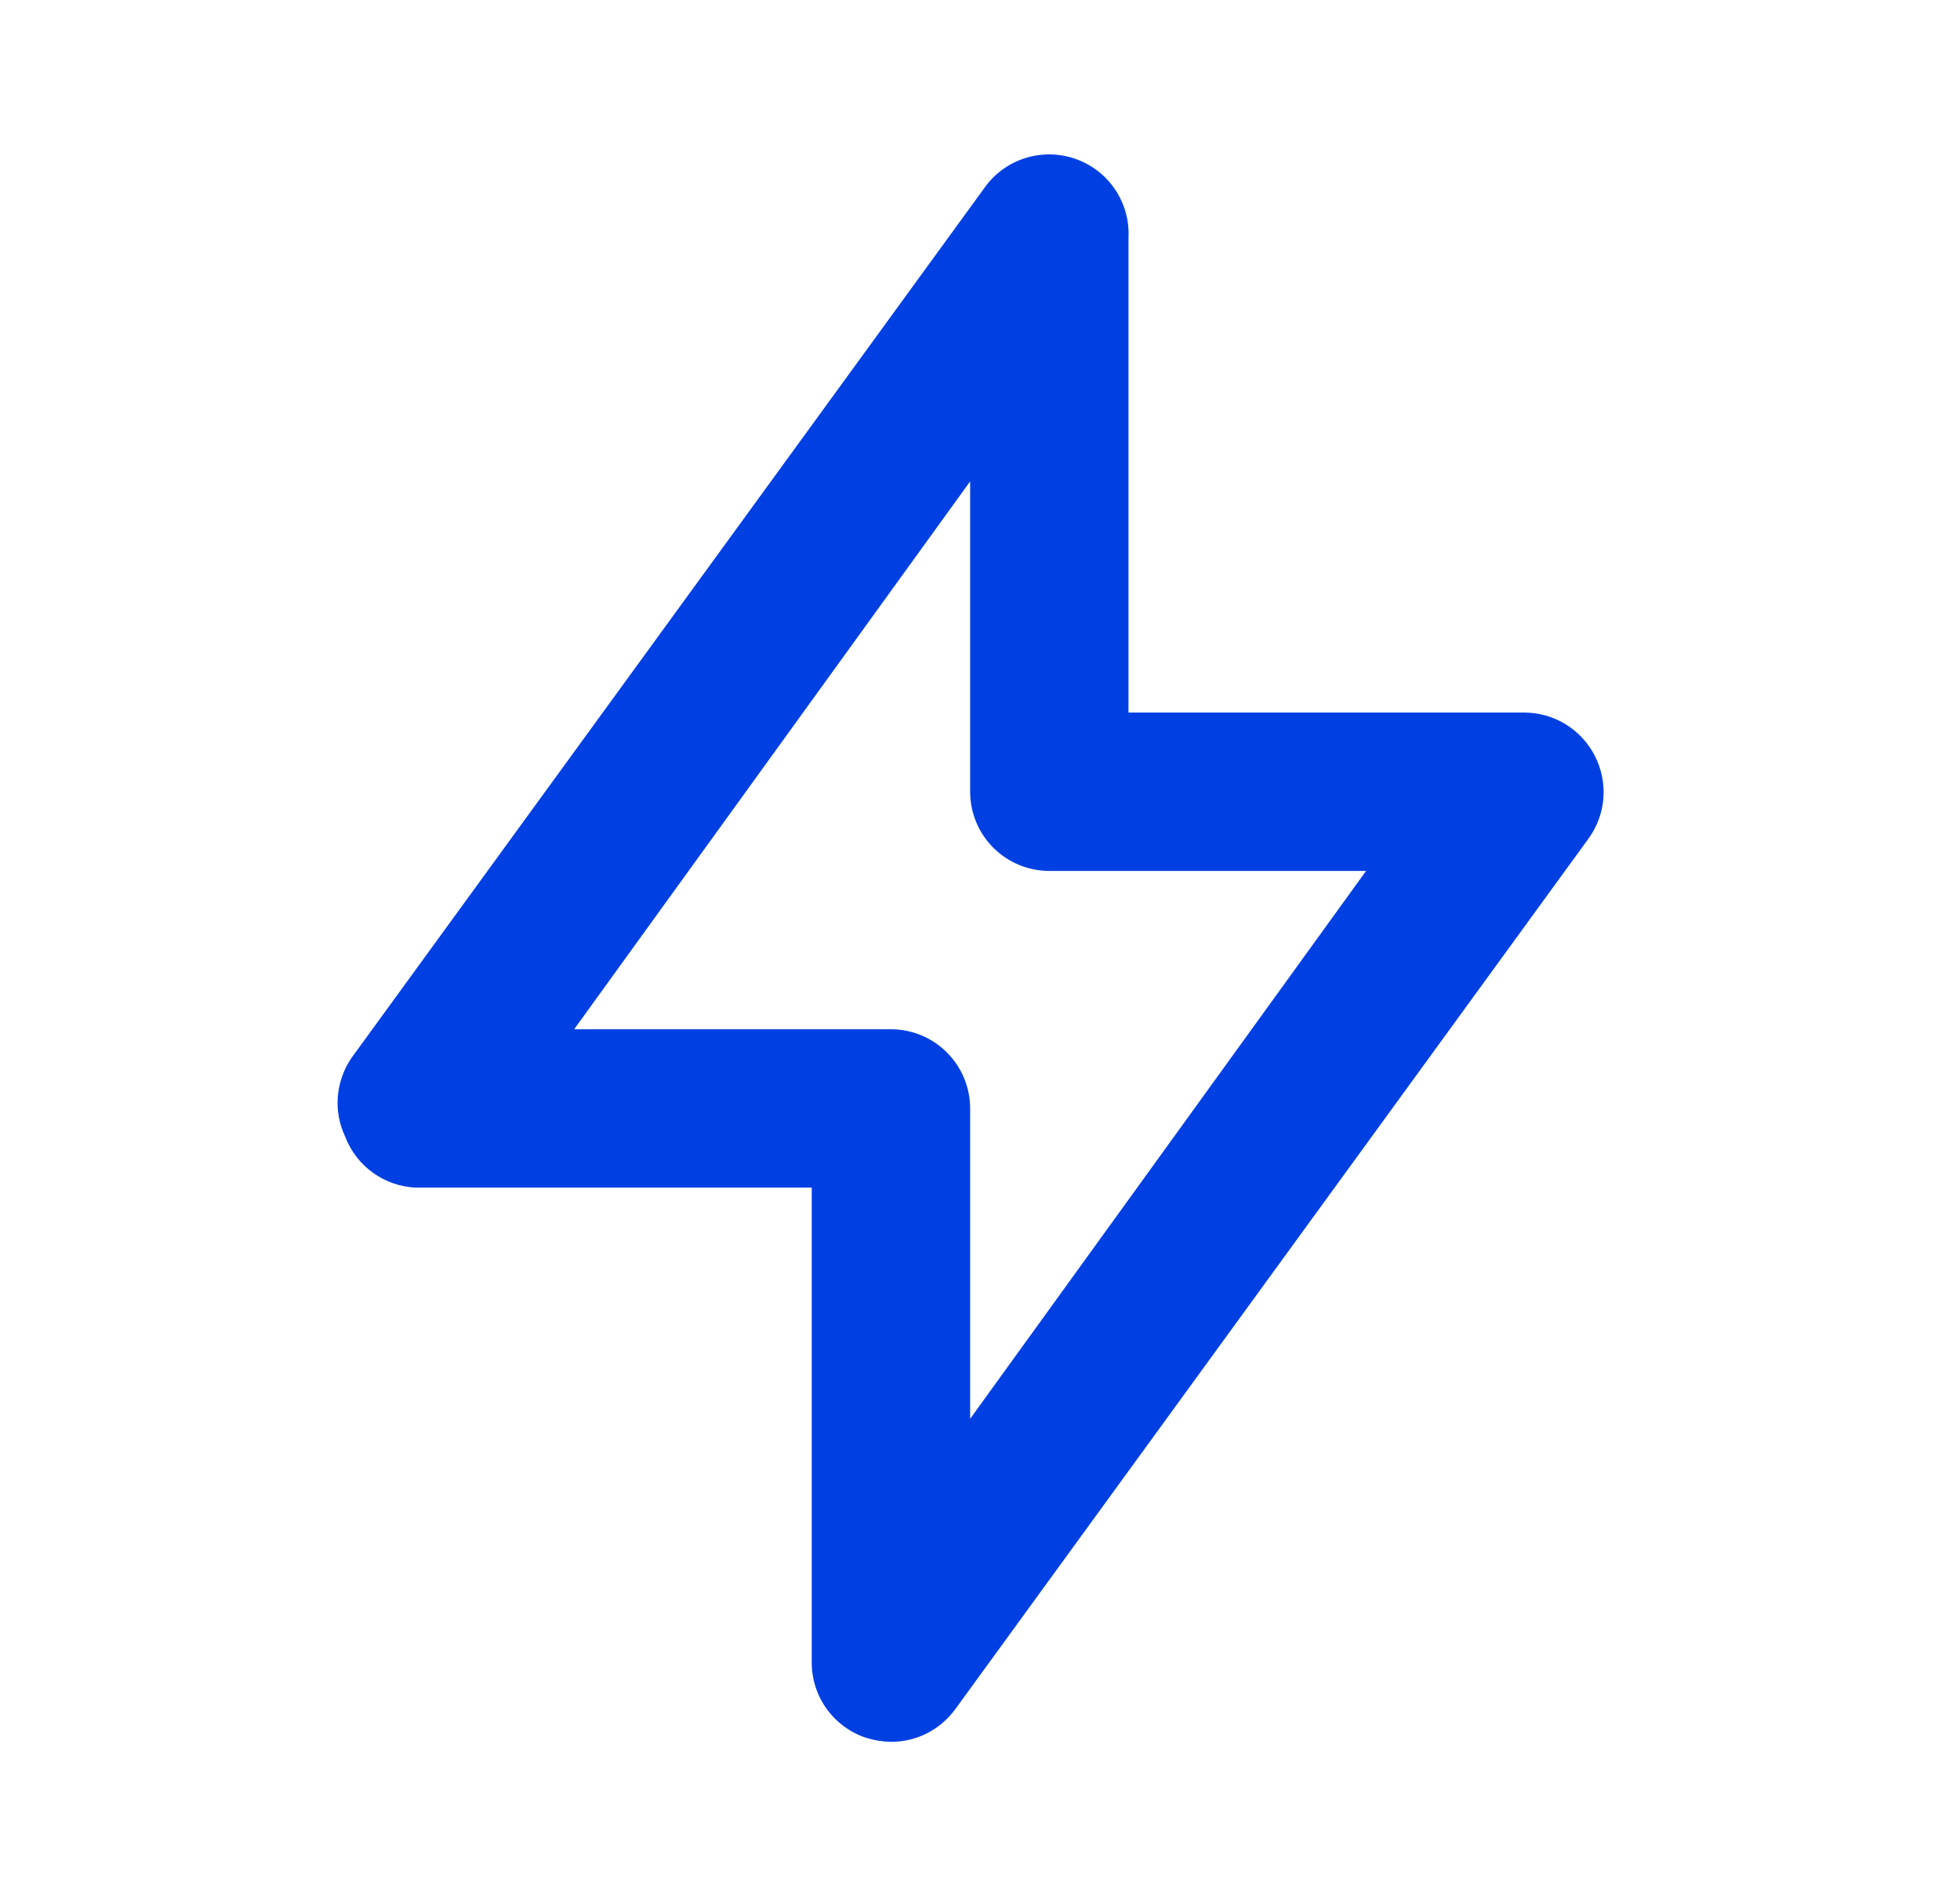 <svg width="33" height="32" viewBox="0 0 33 32" fill="none" xmlns="http://www.w3.org/2000/svg">
<path d="M26.854 12.733C26.743 12.513 26.573 12.329 26.364 12.199C26.155 12.07 25.913 12.001 25.667 12H19V4C19.015 3.708 18.932 3.419 18.766 3.178C18.6 2.937 18.359 2.757 18.081 2.667C17.813 2.579 17.524 2.578 17.256 2.664C16.988 2.75 16.753 2.919 16.587 3.147L5.92 17.813C5.787 18.006 5.707 18.232 5.688 18.466C5.669 18.7 5.713 18.935 5.814 19.147C5.907 19.389 6.069 19.599 6.28 19.75C6.491 19.902 6.741 19.989 7 20H13.667V28C13.667 28.281 13.756 28.555 13.922 28.783C14.087 29.01 14.32 29.18 14.587 29.267C14.721 29.308 14.86 29.331 15.001 29.333C15.211 29.334 15.418 29.285 15.606 29.19C15.794 29.095 15.956 28.956 16.081 28.787L26.747 14.12C26.891 13.921 26.977 13.686 26.996 13.442C27.014 13.197 26.965 12.952 26.854 12.733ZM16.334 23.893V18.667C16.334 18.313 16.193 17.974 15.943 17.724C15.693 17.474 15.354 17.333 15.001 17.333H9.667L16.334 8.107V13.333C16.334 13.687 16.474 14.026 16.724 14.276C16.974 14.526 17.314 14.667 17.667 14.667H23L16.334 23.893Z" fill="#0040E3"/>
</svg>
